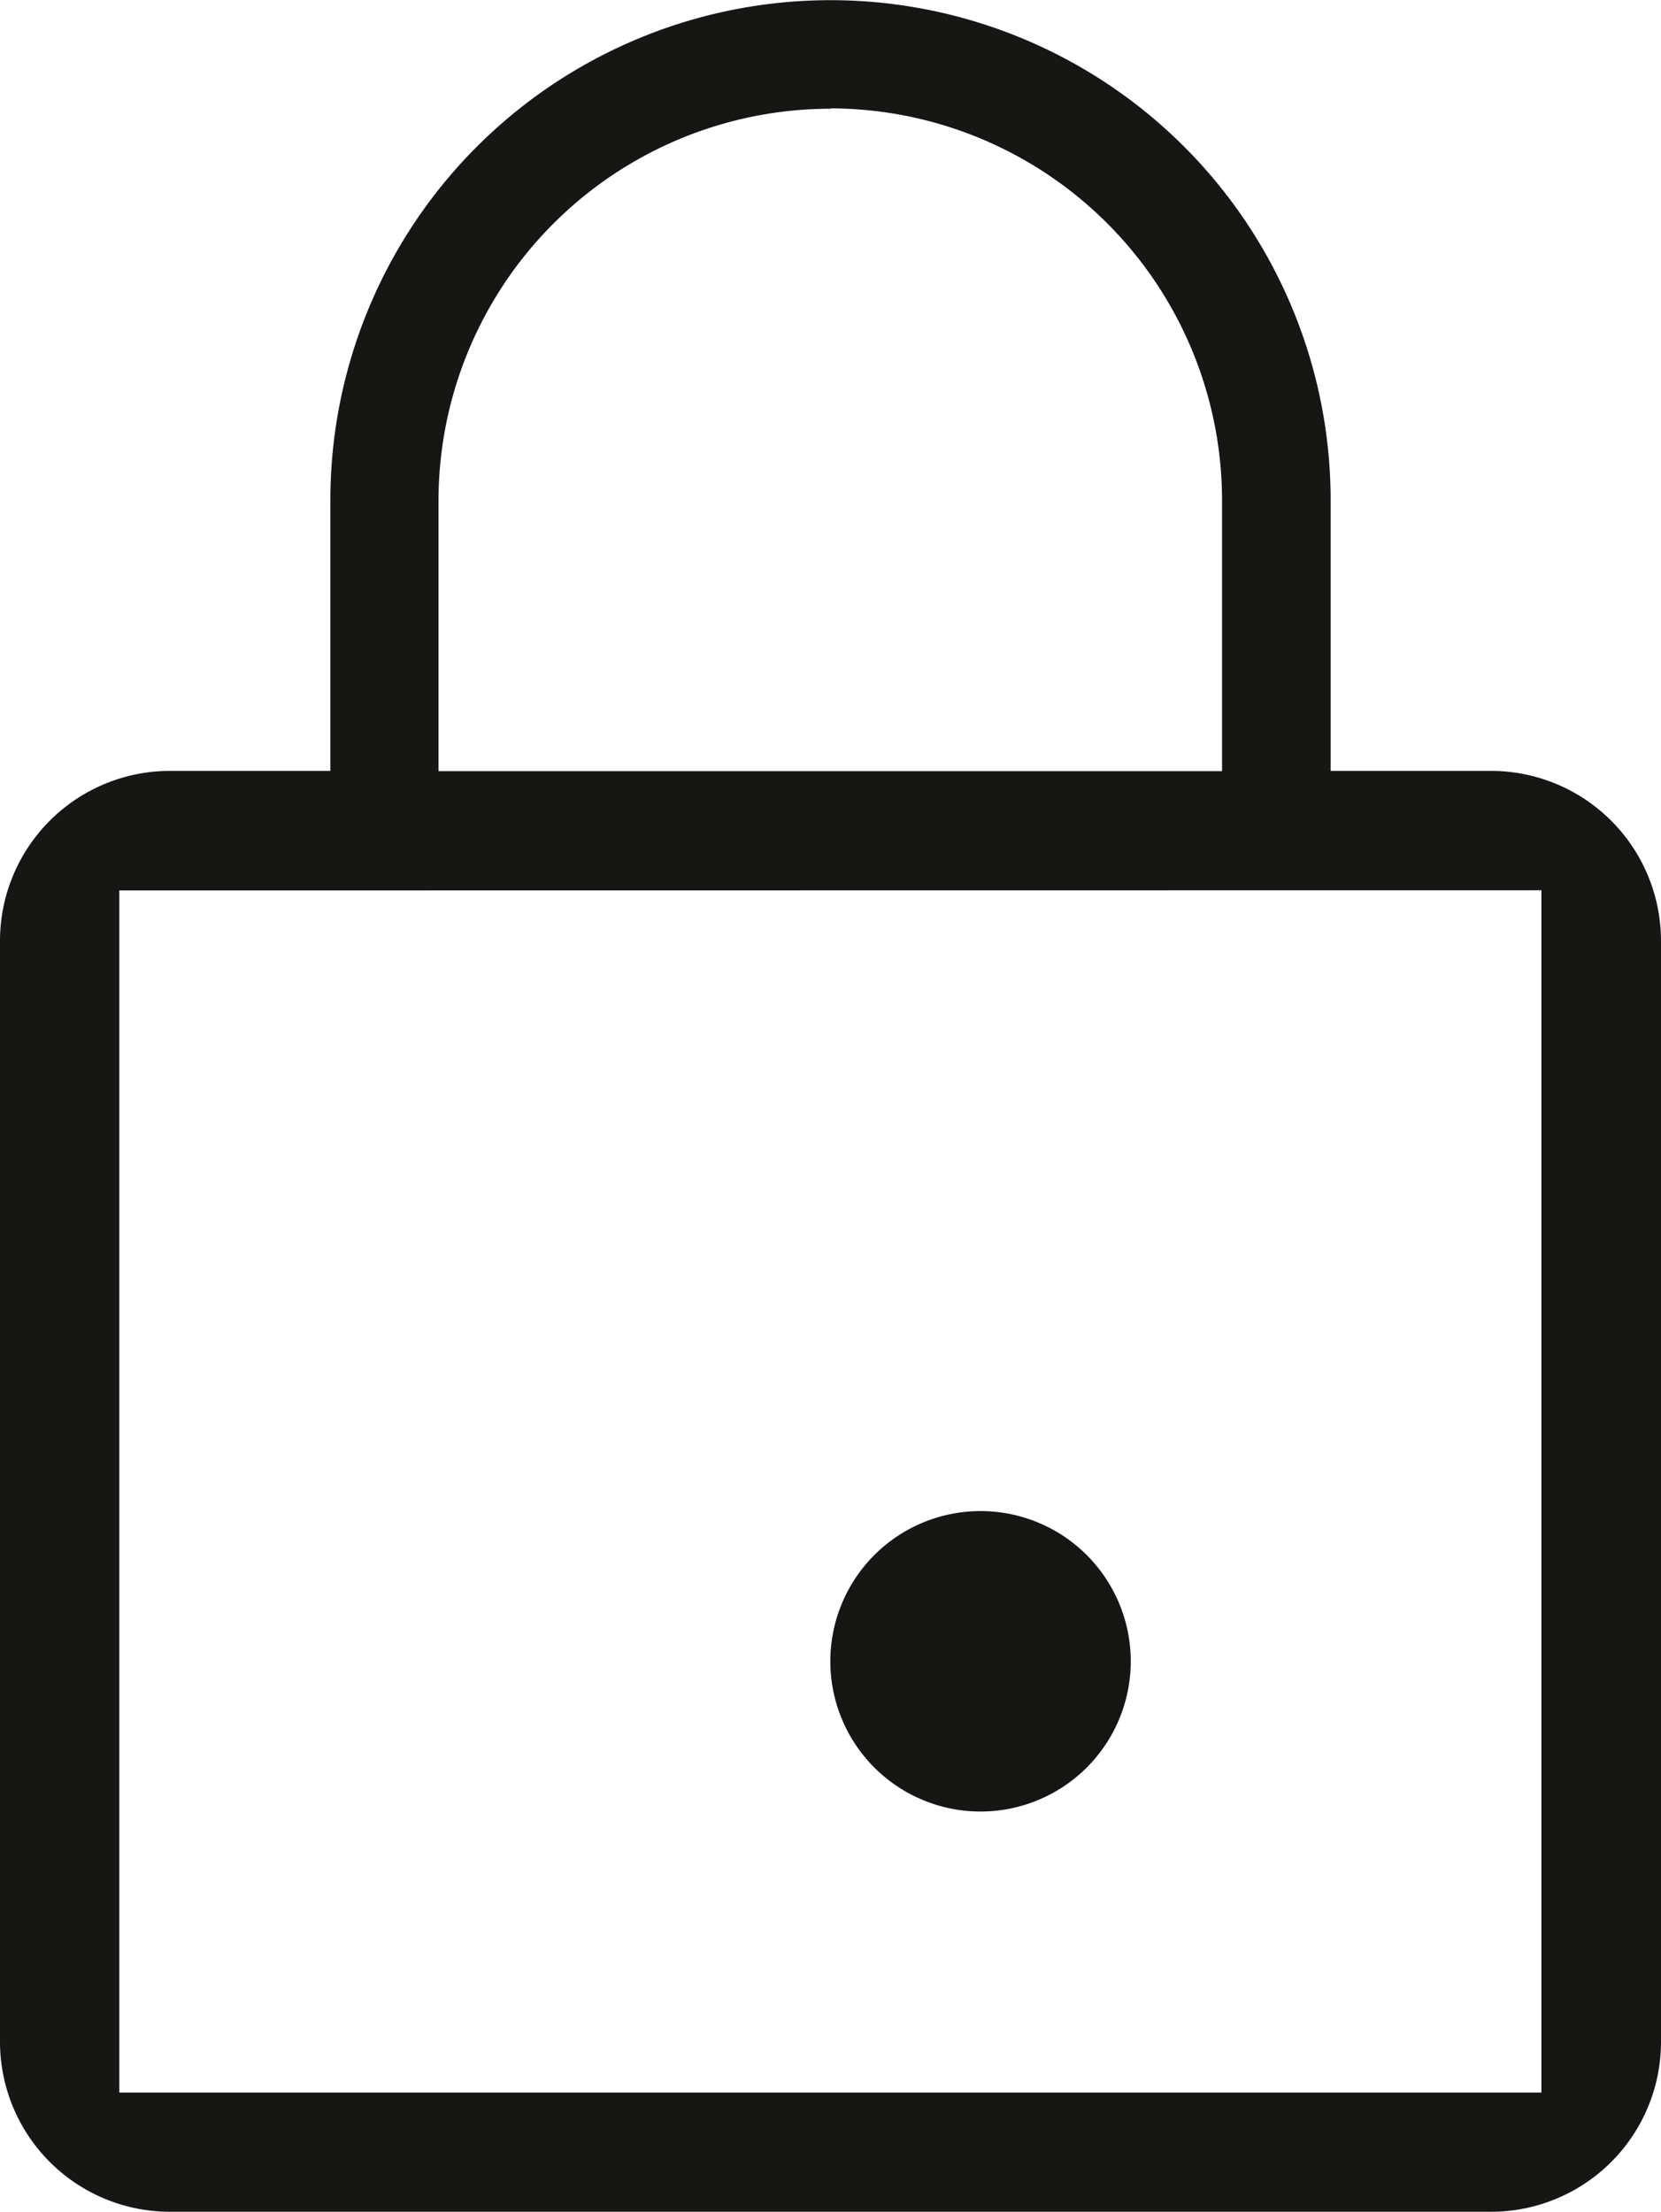 <svg xmlns="http://www.w3.org/2000/svg" width="28.86" height="38.426" viewBox="0 0 28.86 38.426">
  <path id="icon_paiement_securise" data-name="icon paiement securise" d="M3871.909,479.426h-22.956a2.954,2.954,0,0,1-2.95-2.95V457.344a2.954,2.954,0,0,1,2.95-2.951h2.79v-4.7a8.69,8.69,0,1,1,17.38,0v4.7h2.789a2.955,2.955,0,0,1,2.951,2.951v19.133A2.953,2.953,0,0,1,3871.909,479.426Zm-23.833-22.956h0v20.885h24.709V456.467Zm12.354-13.581a6.815,6.815,0,0,0-6.808,6.808v4.7h13.614v-4.7a6.815,6.815,0,0,0-6.807-6.814Zm0,26.977a2.61,2.61,0,1,0,0-.007Z" transform="translate(-3846.003 -441)" fill="#161615"/>
</svg>
